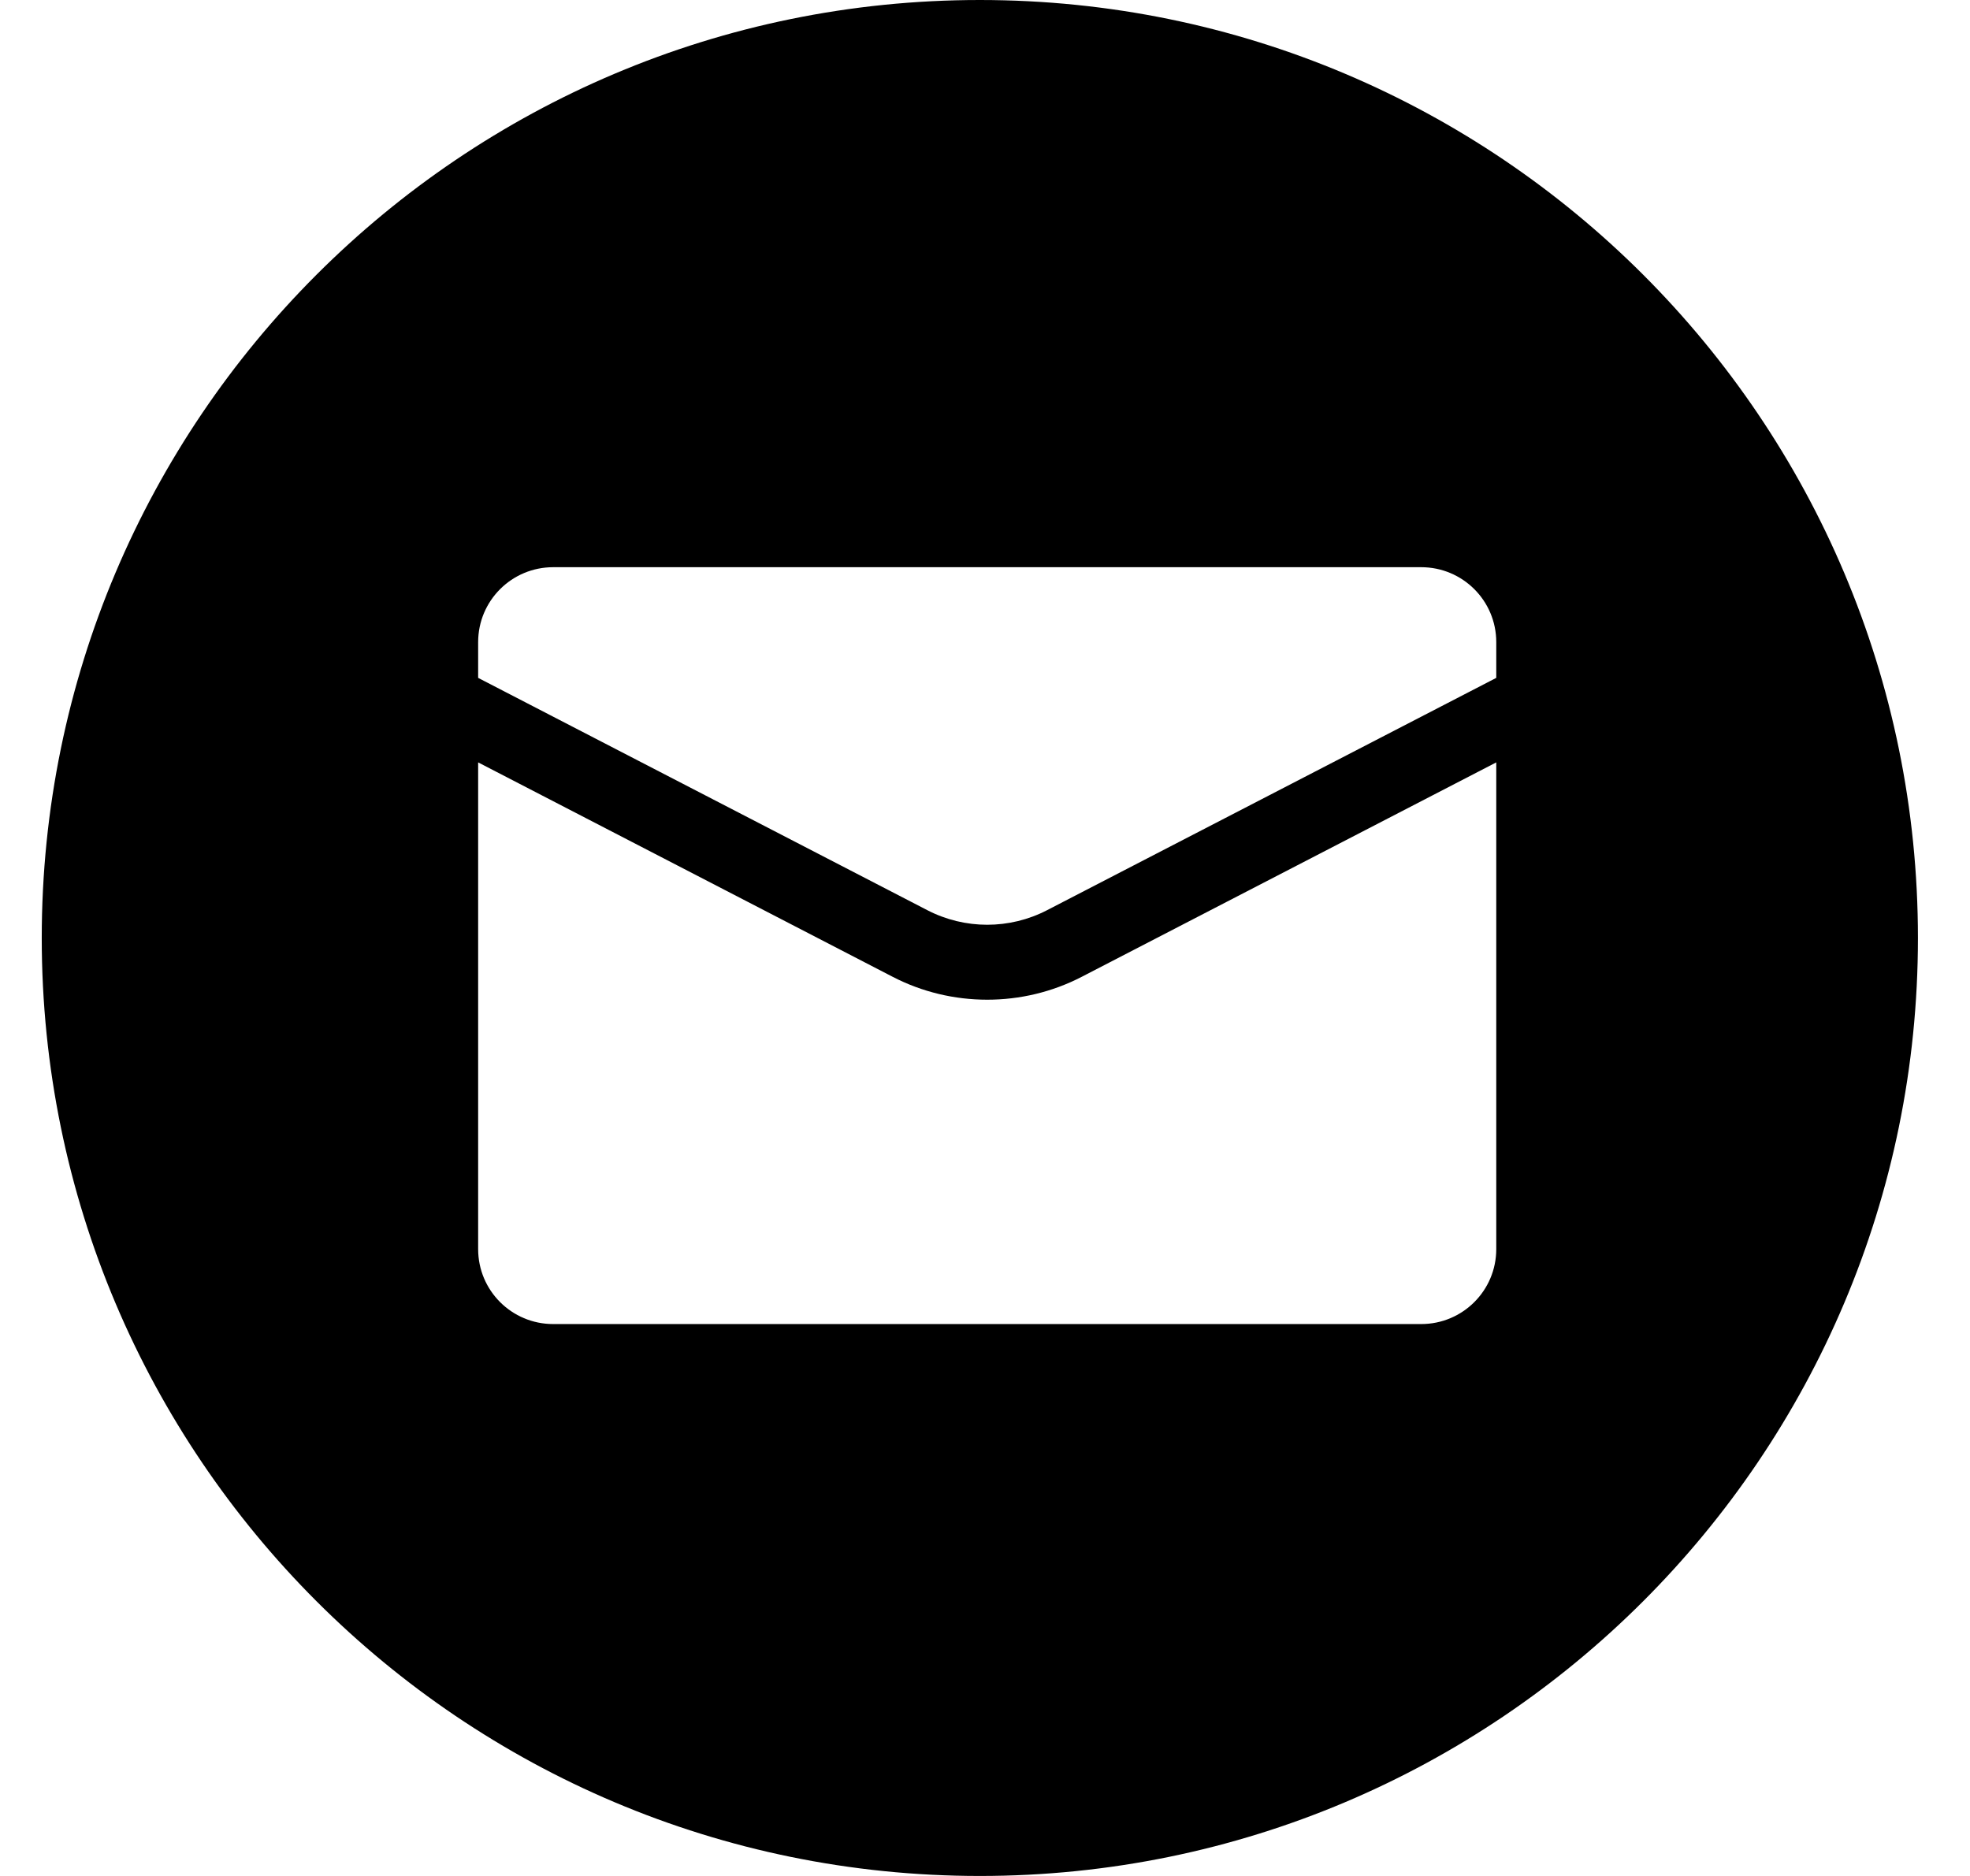 <svg width="21" height="20" viewBox="0 0 21 20" fill="none" xmlns="http://www.w3.org/2000/svg">
<path fill-rule="evenodd" clip-rule="evenodd" d="M10.445 20C15.968 20 20.445 15.523 20.445 10C20.445 4.477 15.968 0 10.445 0C4.922 0 0.445 4.477 0.445 10C0.445 15.523 4.922 20 10.445 20ZM15.95 7.227V6.846C15.95 6.404 15.592 6.047 15.15 6.047H5.897C5.455 6.047 5.097 6.404 5.097 6.846V7.227L9.884 9.703C10.285 9.911 10.762 9.911 11.163 9.703L15.95 7.227ZM15.95 8.128L11.531 10.414C11.216 10.577 10.87 10.658 10.524 10.658C10.177 10.658 9.831 10.577 9.516 10.414L5.097 8.128V13.317C5.097 13.759 5.455 14.116 5.897 14.116H15.15C15.592 14.116 15.95 13.759 15.95 13.317V8.128Z" fill="black"/>
</svg>
